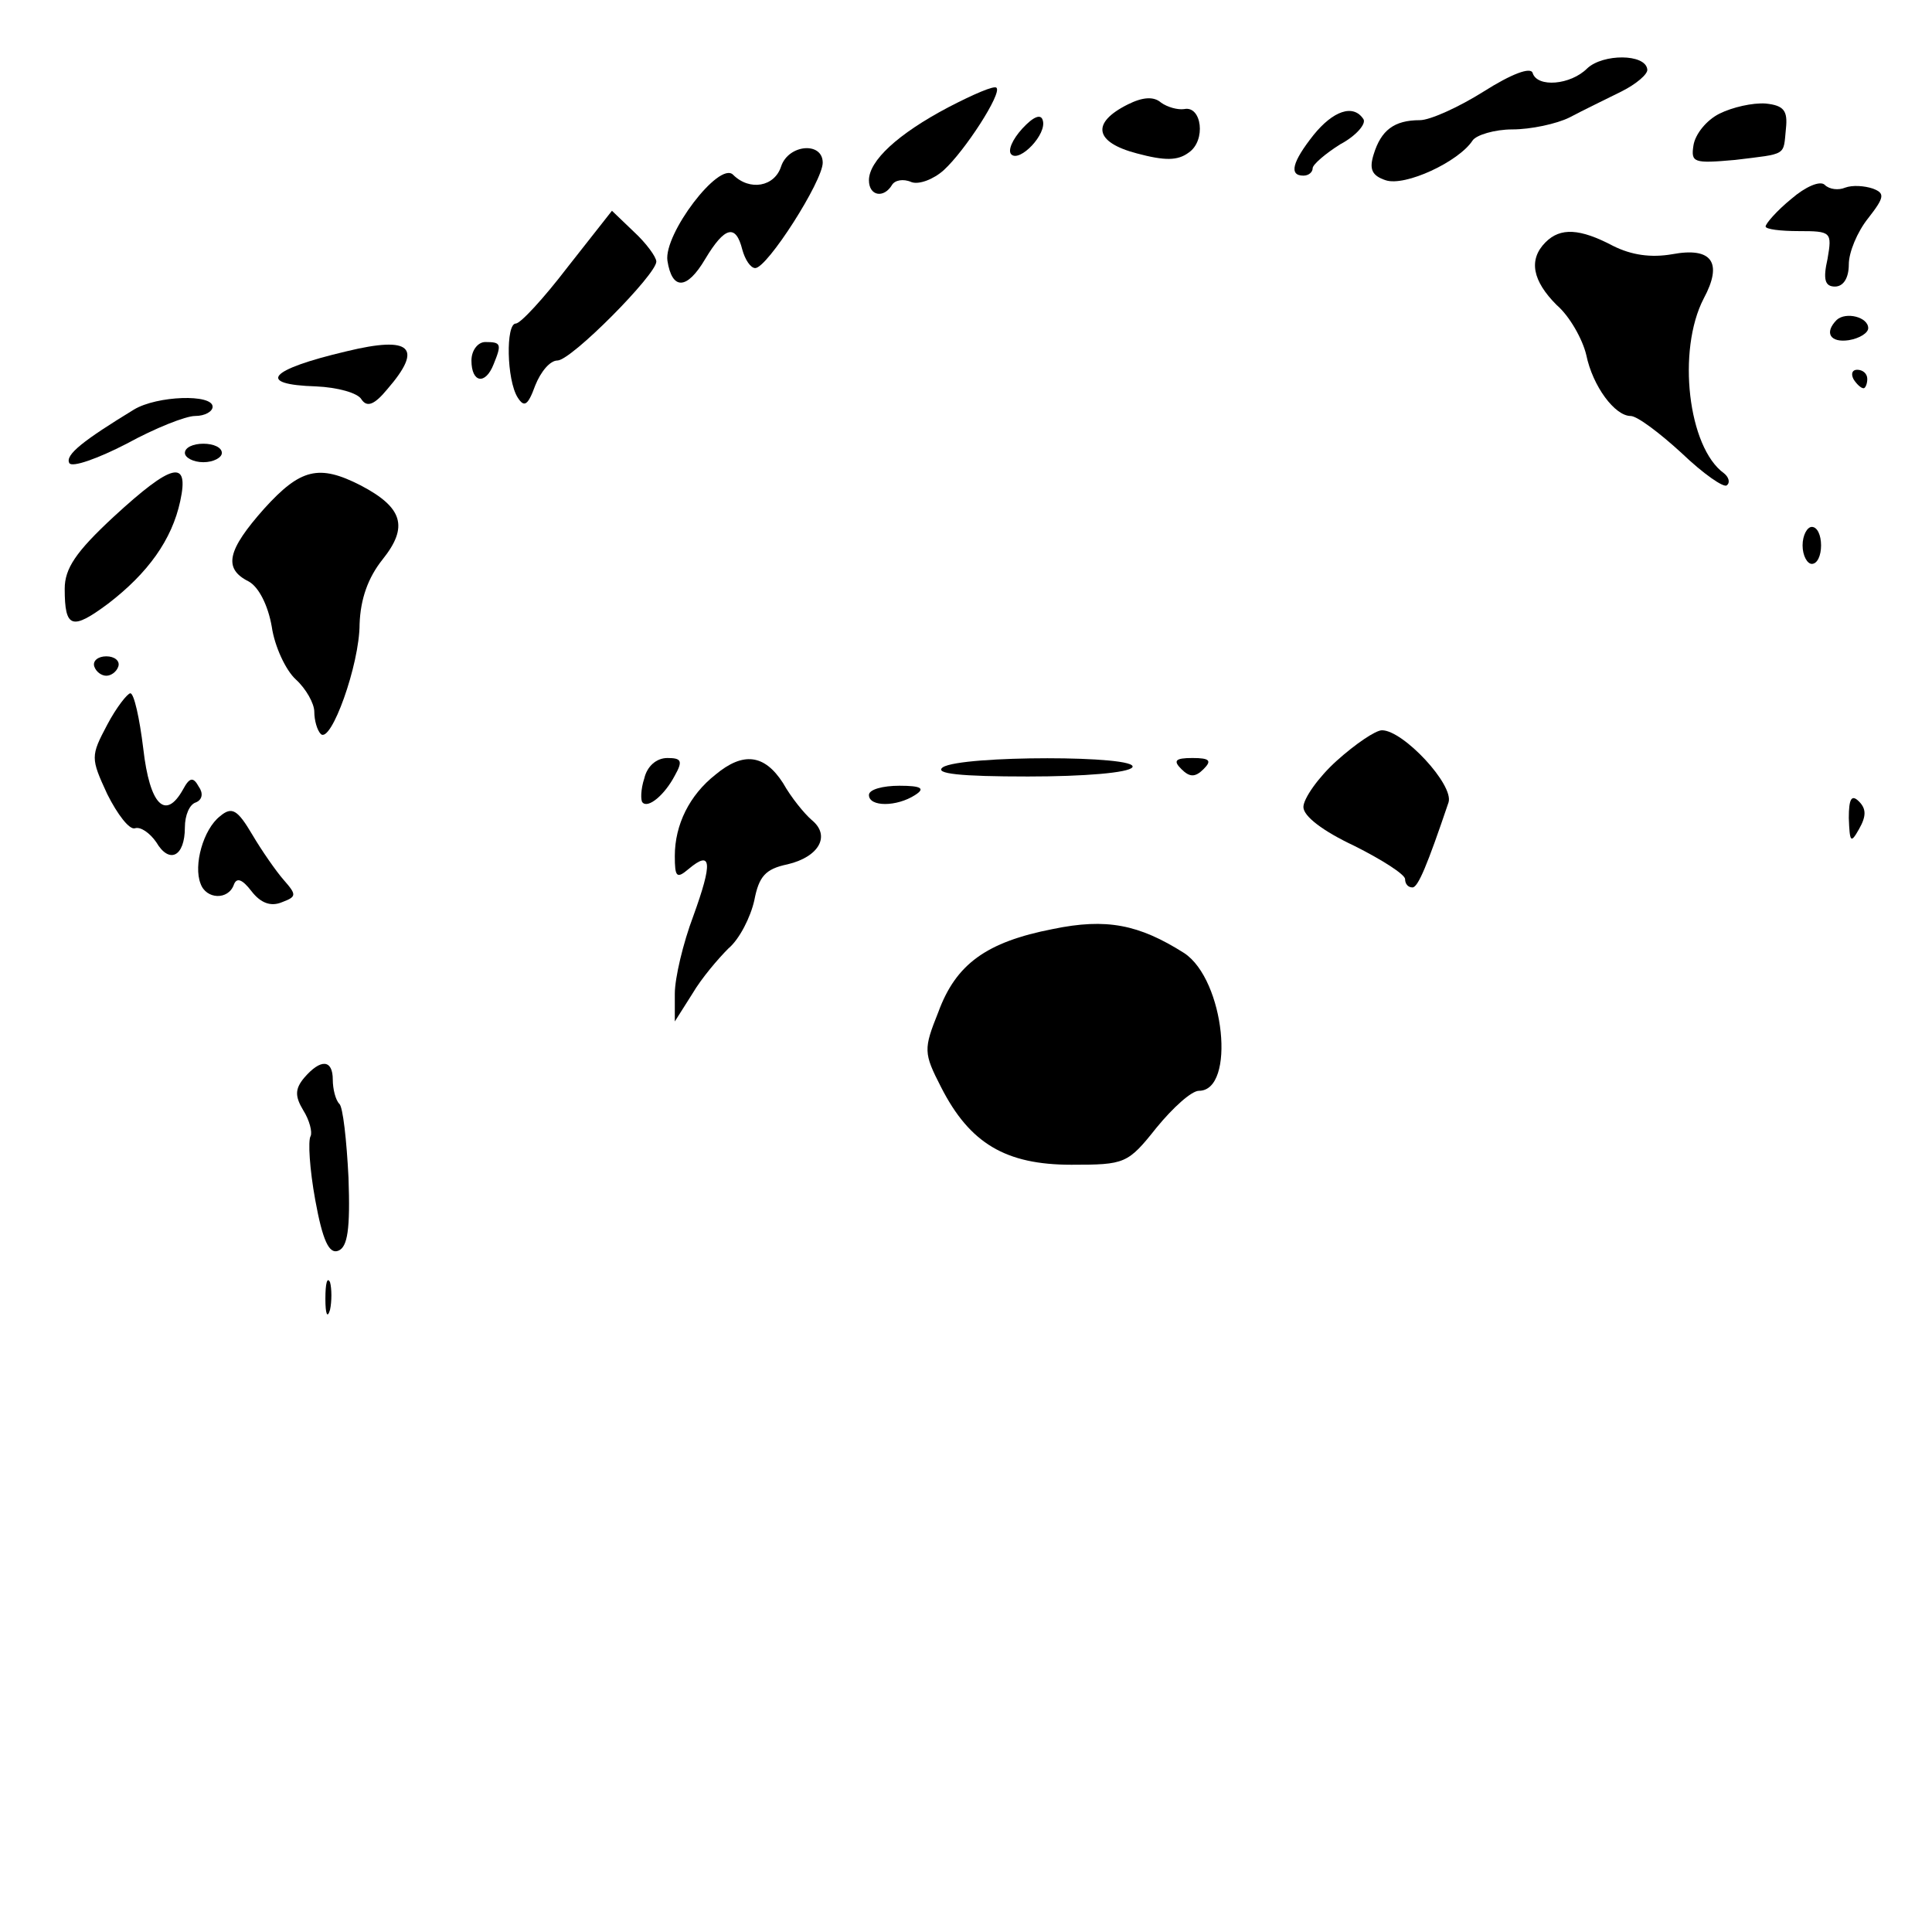 <?xml version="1.0" standalone="no"?>
<!DOCTYPE svg PUBLIC "-//W3C//DTD SVG 20010904//EN"
 "http://www.w3.org/TR/2001/REC-SVG-20010904/DTD/svg10.dtd">
<svg version="1.0" xmlns="http://www.w3.org/2000/svg"
 width="209pt" height="209pt" viewBox="0 0 209 209"
 preserveAspectRatio="xMidYMid meet">
<g transform="translate(0,209) scale(0.1,-0.1)"
fill="#000000" stroke="none">
<path d="M1717 2016 c-18 -18 -54 -21 -59 -5 -2 7 -23 -1 -53 -20 -27 -17 -58
-31 -69 -31 -28 0 -42 -11 -50 -37 -5 -16 -2 -23 13 -28 21 -7 79 20 94 43 4
6 24 12 43 12 20 0 48 6 62 13 15 8 40 20 56 28 16 8 29 19 28 24 -2 17 -48
17 -65 1z"/>
<path d="M1026 1974 c-55 -29 -86 -58 -86 -79 0 -17 16 -20 25 -5 3 5 12 7 21
3 8 -3 24 3 35 13 23 21 63 83 57 89 -2 3 -25 -7 -52 -21z"/>
<path d="M1220 1977 c-40 -20 -36 -41 10 -53 30 -8 44 -8 56 1 19 13 14 51 -5
47 -7 -1 -18 2 -25 7 -8 7 -20 6 -36 -2z"/>
<path d="M1860 1967 c-14 -7 -26 -22 -28 -34 -3 -19 0 -20 45 -16 57 7 52 4
55 34 2 19 -2 25 -22 27 -14 1 -36 -4 -50 -11z"/>
<path d="M1106 1951 c-11 -12 -16 -24 -12 -28 9 -9 39 22 34 37 -2 7 -10 4
-22 -9z"/>
<path d="M1421 1944 c-23 -29 -27 -44 -11 -44 6 0 10 4 10 8 0 4 14 16 30 26
17 9 28 22 25 27 -11 17 -33 9 -54 -17z"/>
<path d="M845 1910 c-7 -22 -34 -27 -52 -9 -15 15 -75 -64 -71 -93 5 -32 21
-32 41 2 21 35 33 38 40 10 3 -11 9 -20 14 -20 13 0 73 94 73 114 0 23 -37 20
-45 -4z"/>
<path d="M1938 1875 c-16 -13 -28 -27 -28 -30 0 -3 16 -5 36 -5 35 0 36 -1 31
-30 -5 -22 -3 -30 8 -30 9 0 15 9 15 24 0 13 9 35 21 50 18 23 18 27 5 32 -9
3 -22 4 -30 1 -7 -3 -17 -2 -22 3 -5 5 -21 -2 -36 -15z"/>
<path d="M614 1801 c-26 -34 -51 -61 -56 -61 -11 0 -10 -61 2 -80 7 -11 11 -9
19 13 6 15 16 27 24 27 15 0 107 93 107 107 0 5 -11 20 -24 32 l-24 23 -48
-61z"/>
<path d="M1672 1828 c-19 -19 -14 -42 12 -68 14 -12 28 -37 32 -54 7 -34 31
-66 48 -66 7 0 31 -18 55 -40 24 -23 46 -38 49 -35 4 3 2 9 -3 13 -39 28 -51
133 -22 189 21 39 9 56 -34 48 -23 -4 -44 -1 -64 9 -36 19 -57 20 -73 4z"/>
<path d="M1987 1744 c-14 -14 -7 -25 13 -22 12 2 21 8 21 13 0 12 -24 18 -34
9z"/>
<path d="M375 1710 c-85 -20 -98 -36 -33 -38 23 -1 45 -7 49 -14 6 -9 14 -6
28 11 39 45 26 58 -44 41z"/>
<path d="M510 1700 c0 -24 15 -27 24 -4 9 22 8 24 -9 24 -8 0 -15 -9 -15 -20z"/>
<path d="M2005 1680 c3 -5 8 -10 11 -10 2 0 4 5 4 10 0 6 -5 10 -11 10 -5 0
-7 -4 -4 -10z"/>
<path d="M145 1647 c-54 -33 -75 -49 -70 -58 3 -5 31 5 62 21 31 17 64 30 74
30 11 0 19 5 19 10 0 14 -60 12 -85 -3z"/>
<path d="M200 1600 c0 -5 9 -10 20 -10 11 0 20 5 20 10 0 6 -9 10 -20 10 -11
0 -20 -4 -20 -10z"/>
<path d="M123 1531 c-41 -38 -53 -56 -53 -78 0 -43 8 -45 47 -16 43 33 69 69
78 111 10 46 -9 41 -72 -17z"/>
<path d="M286 1540 c-40 -45 -45 -65 -17 -79 11 -6 21 -26 25 -49 3 -21 15
-47 26 -57 11 -10 20 -26 20 -35 0 -9 3 -20 7 -24 11 -11 42 75 42 119 1 27 9
50 25 70 28 35 22 56 -24 80 -45 23 -65 18 -104 -25z"/>
<path d="M1950 1500 c0 -11 5 -20 10 -20 6 0 10 9 10 20 0 11 -4 20 -10 20 -5
0 -10 -9 -10 -20z"/>
<path d="M102 1369 c2 -6 8 -10 13 -10 5 0 11 4 13 10 2 6 -4 11 -13 11 -9 0
-15 -5 -13 -11z"/>
<path d="M116 1306 c-18 -34 -18 -36 0 -75 11 -22 24 -39 30 -37 6 2 16 -5 23
-15 14 -24 31 -16 31 16 0 13 5 25 12 27 7 3 8 10 3 17 -6 11 -10 10 -17 -3
-19 -34 -36 -17 -43 44 -4 33 -10 60 -14 60 -3 0 -15 -15 -25 -34z"/>
<path d="M1446 1267 c-20 -18 -36 -41 -36 -50 0 -10 21 -26 55 -42 30 -15 55
-31 55 -36 0 -5 3 -9 8 -9 6 0 16 24 39 92 6 19 -49 78 -72 78 -7 0 -29 -15
-49 -33z"/>
<path d="M697 1248 c-4 -12 -4 -24 -2 -26 6 -7 24 8 35 29 9 16 7 19 -8 19
-12 0 -22 -9 -25 -22z"/>
<path d="M774 1252 c-28 -22 -44 -54 -44 -88 0 -23 2 -25 15 -14 25 21 26 7 5
-51 -11 -29 -20 -67 -20 -84 l0 -30 19 30 c10 17 28 38 39 49 12 10 24 34 28
52 5 26 12 34 36 39 34 8 47 31 26 48 -8 7 -22 24 -31 40 -20 31 -43 34 -73 9z"/>
<path d="M1020 1260 c-10 -7 19 -10 92 -10 61 0 109 4 113 10 8 13 -185 13
-205 0z"/>
<path d="M1278 1258 c9 -9 15 -9 24 0 9 9 7 12 -12 12 -19 0 -21 -3 -12 -12z"/>
<path d="M940 1230 c0 -13 30 -13 50 0 11 7 7 10 -17 10 -18 0 -33 -4 -33 -10z"/>
<path d="M2000 1205 c1 -26 2 -28 11 -12 8 14 8 22 0 30 -8 8 -11 3 -11 -18z"/>
<path d="M238 1207 c-18 -14 -29 -53 -21 -73 6 -17 30 -18 36 -1 3 8 9 6 19
-7 10 -13 21 -17 33 -12 16 6 16 8 2 24 -8 9 -24 32 -34 49 -16 27 -22 31 -35
20z"/>
<path d="M1139 1085 c-72 -14 -105 -38 -124 -90 -16 -40 -16 -44 3 -81 31 -61
70 -84 141 -84 58 0 61 1 92 40 18 22 38 40 46 40 40 0 28 120 -16 149 -49 31
-84 38 -142 26z"/>
<path d="M329 924 c-10 -12 -10 -20 -1 -35 7 -11 10 -24 8 -28 -3 -5 -1 -36 5
-69 8 -44 15 -59 25 -55 10 4 13 23 11 79 -2 40 -6 77 -10 80 -4 4 -7 16 -7
26 0 22 -13 23 -31 2z"/>
<path d="M352 685 c0 -16 2 -22 5 -12 2 9 2 23 0 30 -3 6 -5 -1 -5 -18z"/>
</g>
</svg>
